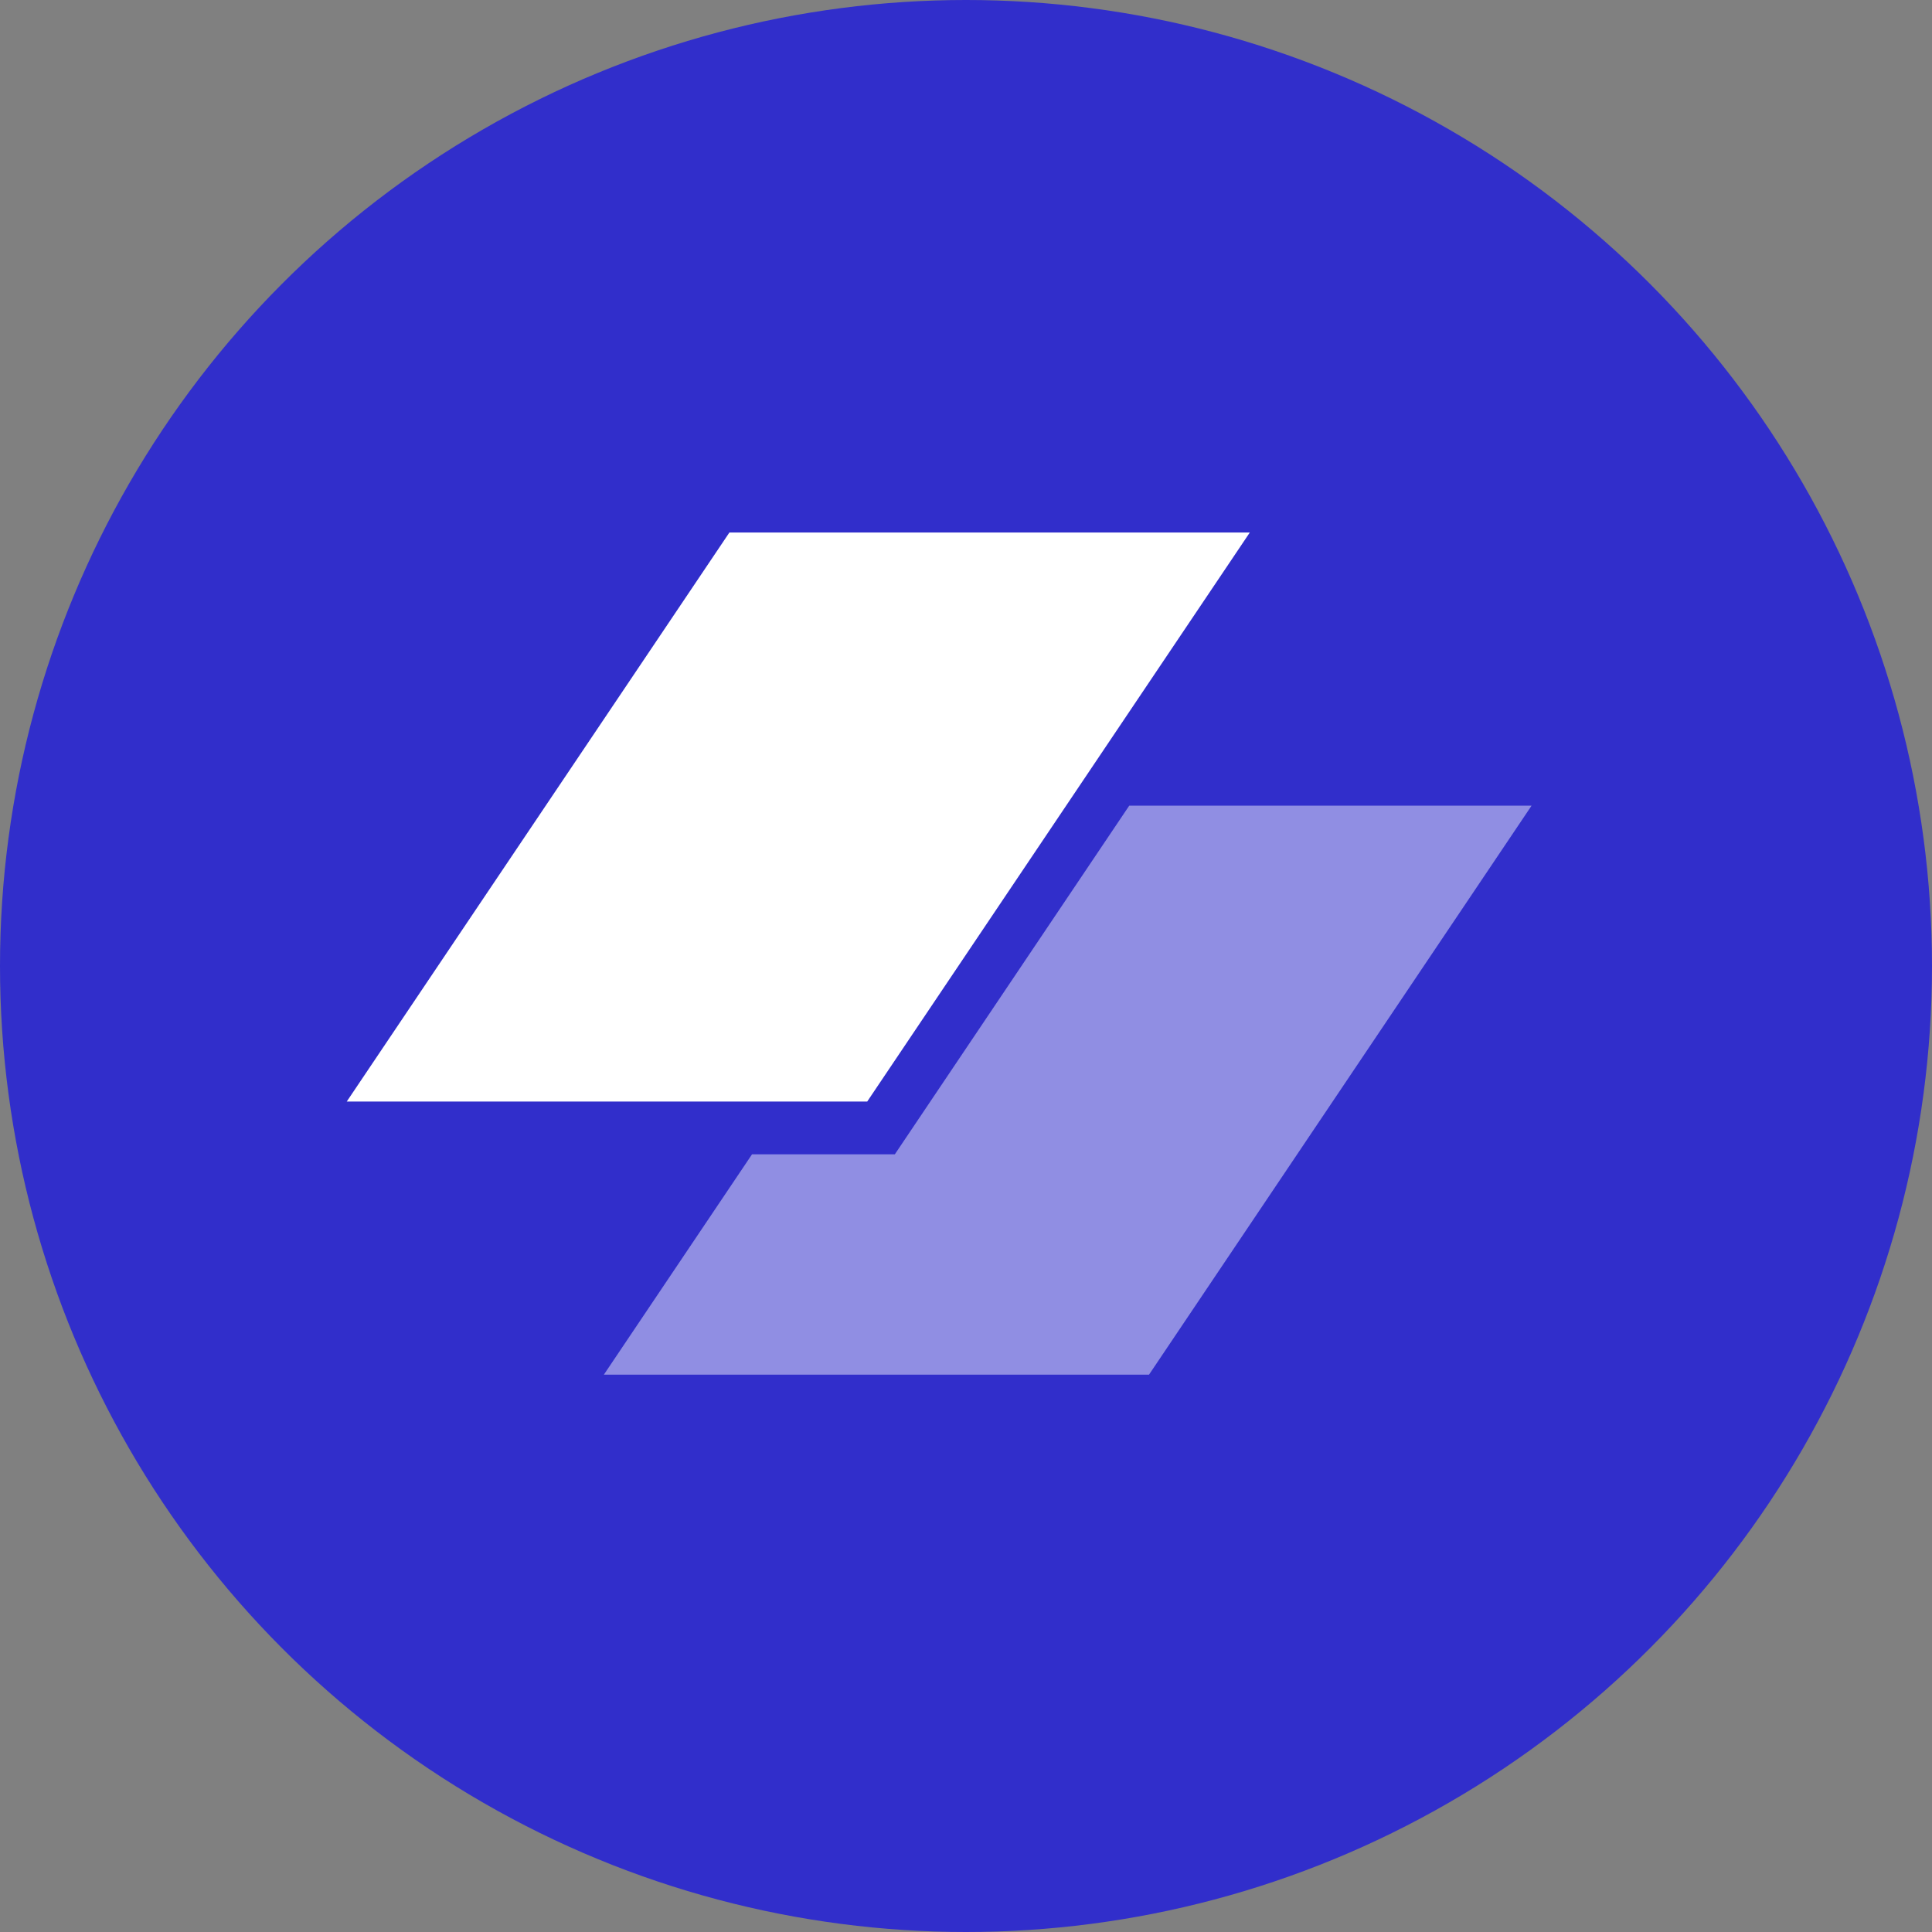 <svg width="36" height="36" viewBox="0 0 36 36" fill="none" xmlns="http://www.w3.org/2000/svg">
<rect x="0" y="0" width="36" height="36" fill="#808080" stroke="none"/>
<circle cx="18" cy="18" r="18" fill="#312ECB"/>
<path d="M13.591 9.923H23.288L16.159 20.526H6.461L13.591 9.923Z" fill="white"/>
<path d="M14.013 21.509L11.252 25.615H21.41L28.539 15.012H21.042L16.674 21.509H14.013Z" fill="#FCFCFF" fill-opacity="0.47"/>
</svg>

